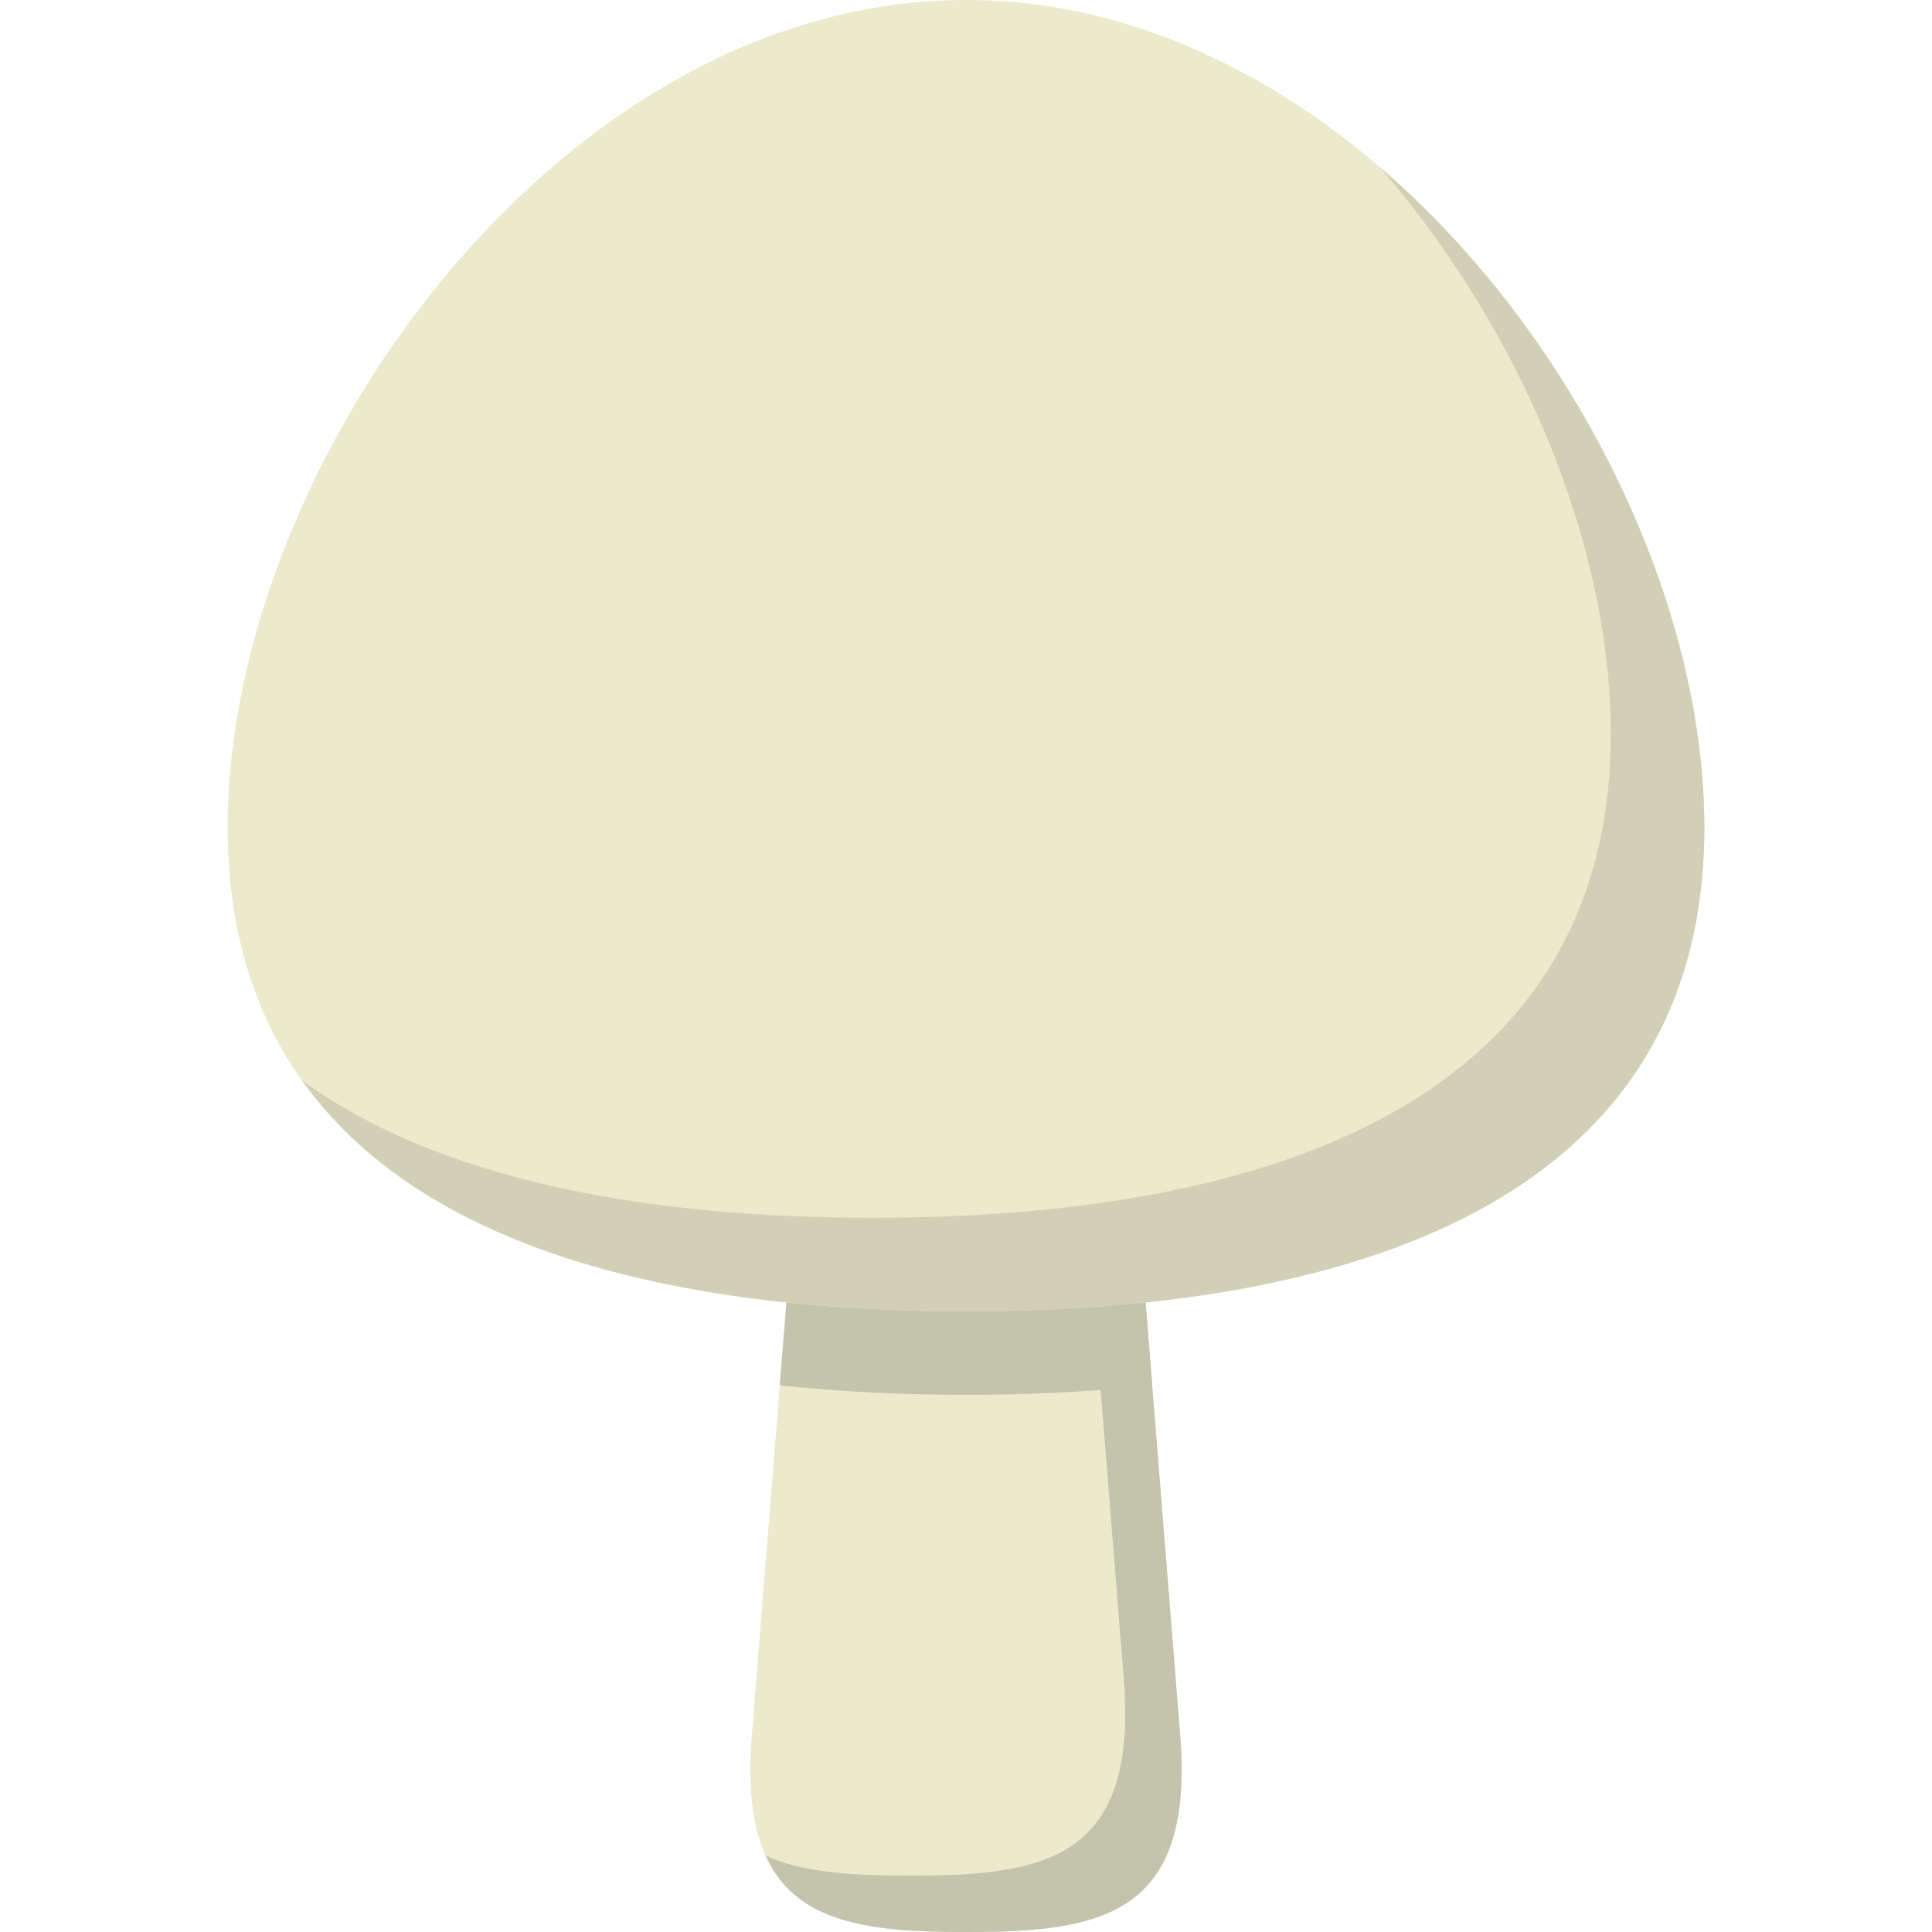 <?xml version="1.0" encoding="iso-8859-1"?>
<!-- Uploaded to: SVG Repo, www.svgrepo.com, Generator: SVG Repo Mixer Tools -->
<svg height="800px" width="800px" version="1.1" id="Layer_1" xmlns="http://www.w3.org/2000/svg" xmlns:xlink="http://www.w3.org/1999/xlink" 
	 viewBox="0 0 512.005 512.005" xml:space="preserve">
<path style="fill:#EBEACC;" d="M312.761,459.837C316.615,508,291.422,512.005,256,512.005l0,0c-35.427,0-60.609-4-56.755-52.168
	l13.876-173.484c1.962-24.568,21.094-42.879,42.885-42.879l0,0c21.79,0,40.917,18.312,42.885,42.879L312.761,459.837z"/>
<g>
	<path style="fill:#C4C3AB;" d="M256,369.644c17.045,0,33.579-0.804,49.342-2.538l-6.457-80.752
		c-1.962-24.568-21.094-42.879-42.885-42.879s-40.917,18.312-42.885,42.879l-6.457,80.752
		C222.421,368.834,238.955,369.644,256,369.644z"/>
	<path style="fill:#C4C3AB;" d="M312.761,459.837l-13.882-173.484c-1.294-16.192-10.061-29.617-22.1-36.922
		c3.924,6.338,6.501,13.8,7.158,21.975l13.882,173.495c3.854,48.162-21.339,52.168-56.755,52.168
		c-15.05,0-28.209-0.766-38.118-5.289c8.175,18.143,28.024,20.225,53.054,20.225C291.422,512,316.615,508,312.761,459.837z"/>
</g>
<path style="fill:#EBEACC;" d="M451.671,219.217c0,95.966-87.601,128.295-195.671,128.295S60.329,315.188,60.329,219.217
	C60.329,123.262,147.93,0,256,0S451.671,123.262,451.671,219.217z"/>
<path style="fill:#D1D0B6;" d="M365.63,44.271c37.694,43.439,61.256,100.439,61.256,150.15c0,95.966-87.612,128.3-195.676,128.3
	c-60.897,0-115.305-10.278-151.188-36.411c31.758,44.618,98.624,61.202,175.984,61.202c108.07,0,195.671-32.324,195.671-128.295
	C451.671,159.33,417.548,88.824,365.63,44.271z"/>
</svg>